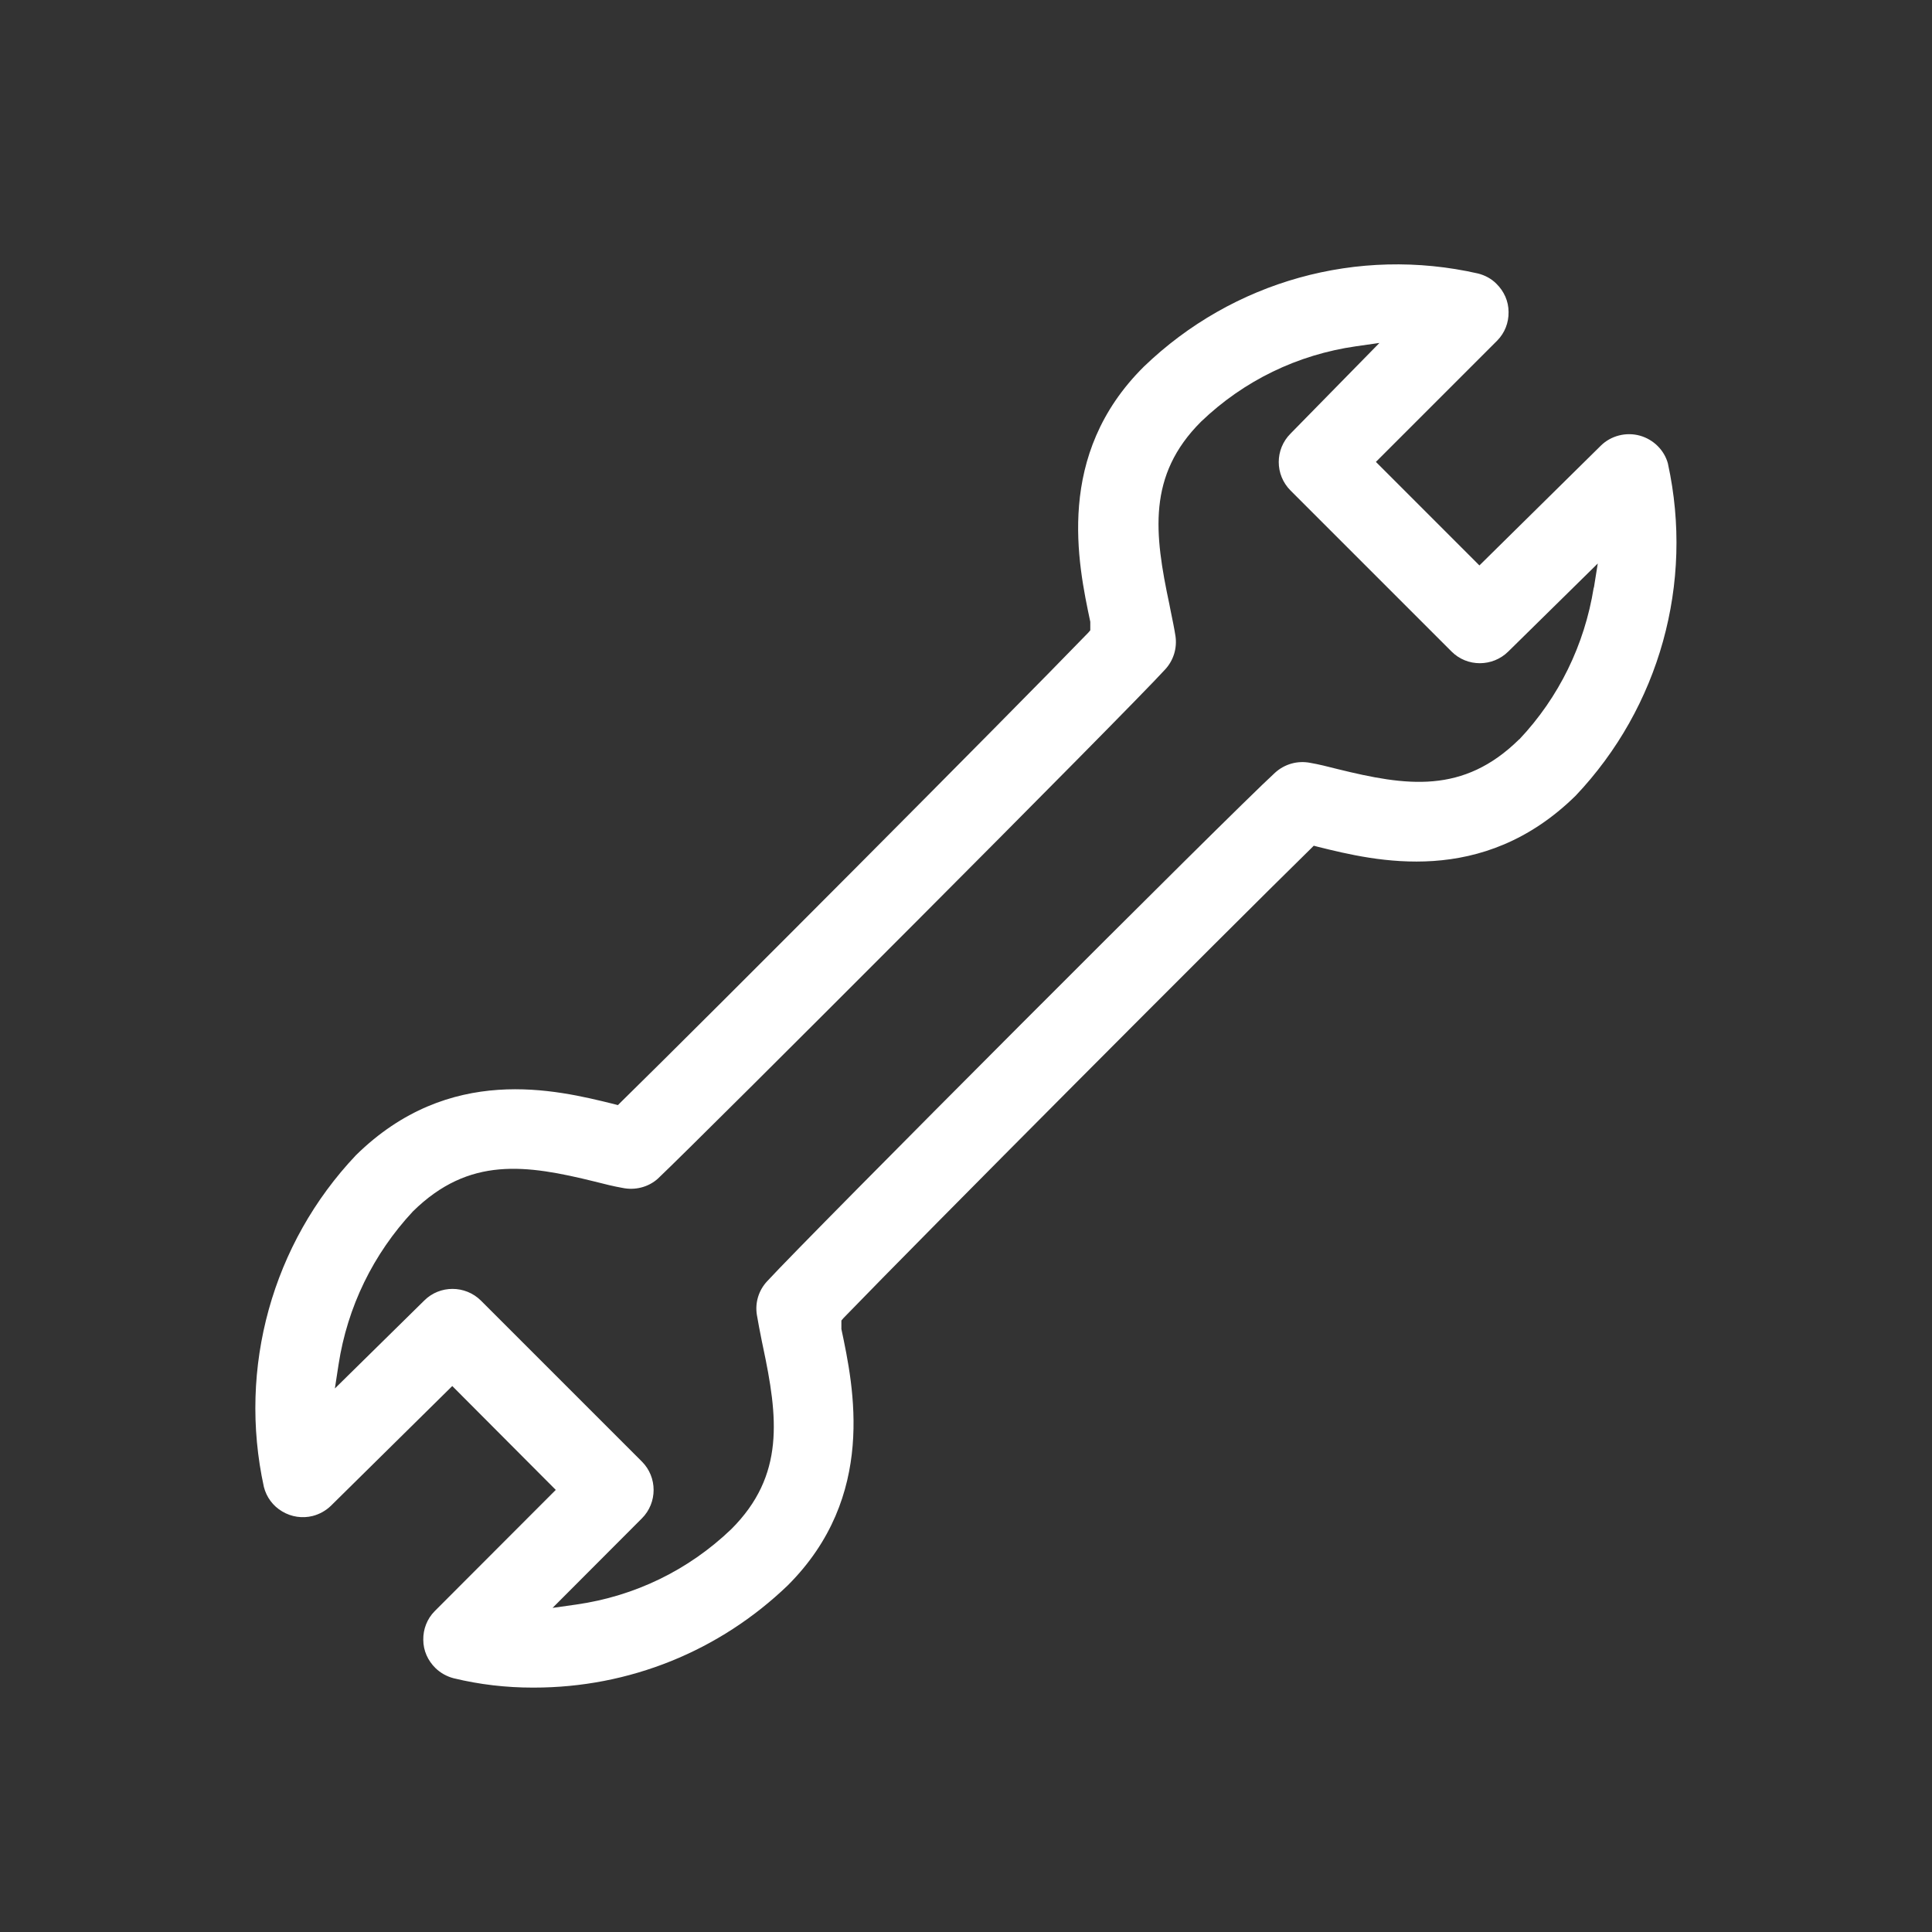 <svg xmlns="http://www.w3.org/2000/svg" width="66" height="66" viewBox="0 0 66 66" fill="none"><rect x="0" y="0" width="66" height="66" fill="#333333" stroke="none"/><path d="M56.98 15.84C56.859 15.383 56.49 15.015 56.023 14.883C55.55 14.751 55.033 14.883 54.687 15.224L50.539 19.316L47.003 15.779L51.15 11.632C51.403 11.374 51.541 11.027 51.535 10.659C51.535 10.29 51.381 9.949 51.117 9.691C50.947 9.52 50.732 9.405 50.495 9.344C46.387 8.409 42.119 9.597 39.078 12.523C36.036 15.537 36.822 19.244 37.246 21.241V21.532L37.175 21.615C34.48 24.403 24.134 34.787 21.219 37.642L21.109 37.752L20.96 37.713C18.997 37.229 15.351 36.327 12.161 39.462C9.301 42.482 8.124 46.722 9.015 50.798C9.103 51.144 9.323 51.447 9.642 51.634C9.955 51.821 10.329 51.876 10.681 51.788C10.918 51.727 11.132 51.606 11.303 51.441L15.45 47.349L18.986 50.897L14.845 55.044C14.591 55.302 14.454 55.654 14.46 56.017C14.46 56.386 14.614 56.727 14.877 56.985C15.048 57.15 15.262 57.271 15.499 57.332C16.379 57.546 17.287 57.651 18.194 57.651H18.238C21.494 57.651 24.574 56.408 26.917 54.153C29.953 51.117 29.166 47.399 28.743 45.402V45.111L28.814 45.028C31.515 42.234 41.861 31.85 44.77 29.001L44.88 28.891L45.029 28.93C46.986 29.414 50.639 30.316 53.828 27.181C56.688 24.161 57.871 19.921 56.98 15.845V15.84ZM54.444 20.075C54.131 22.027 53.257 23.82 51.904 25.256H51.898C49.984 27.142 48.037 26.851 45.694 26.273C45.353 26.185 45.039 26.108 44.754 26.059C44.319 25.976 43.879 26.103 43.554 26.4C42.031 27.791 27.599 42.251 26.197 43.78C25.916 44.088 25.79 44.5 25.855 44.913C25.899 45.182 25.96 45.485 26.026 45.82L26.064 46.002C26.576 48.411 26.823 50.402 24.981 52.239C23.518 53.641 21.686 54.527 19.69 54.813L18.876 54.928L21.928 51.87C22.462 51.337 22.462 50.462 21.928 49.929L16.428 44.429C15.895 43.901 15.026 43.895 14.492 44.429L11.44 47.432L11.566 46.612C11.869 44.643 12.749 42.839 14.107 41.382C16.027 39.495 17.974 39.787 20.317 40.364C20.658 40.452 20.971 40.529 21.258 40.579C21.692 40.672 22.148 40.557 22.473 40.265C24.052 38.769 38.467 24.337 39.809 22.863C40.09 22.555 40.216 22.143 40.156 21.73C40.117 21.472 40.056 21.186 39.99 20.861L39.947 20.641C39.435 18.232 39.188 16.241 41.03 14.404C42.493 13.002 44.325 12.116 46.321 11.83L47.124 11.715L44.088 14.811C43.549 15.35 43.549 16.219 44.088 16.758L49.588 22.258C50.121 22.792 50.99 22.786 51.524 22.258L54.582 19.25L54.45 20.075H54.444Z" fill="white"></path></svg>